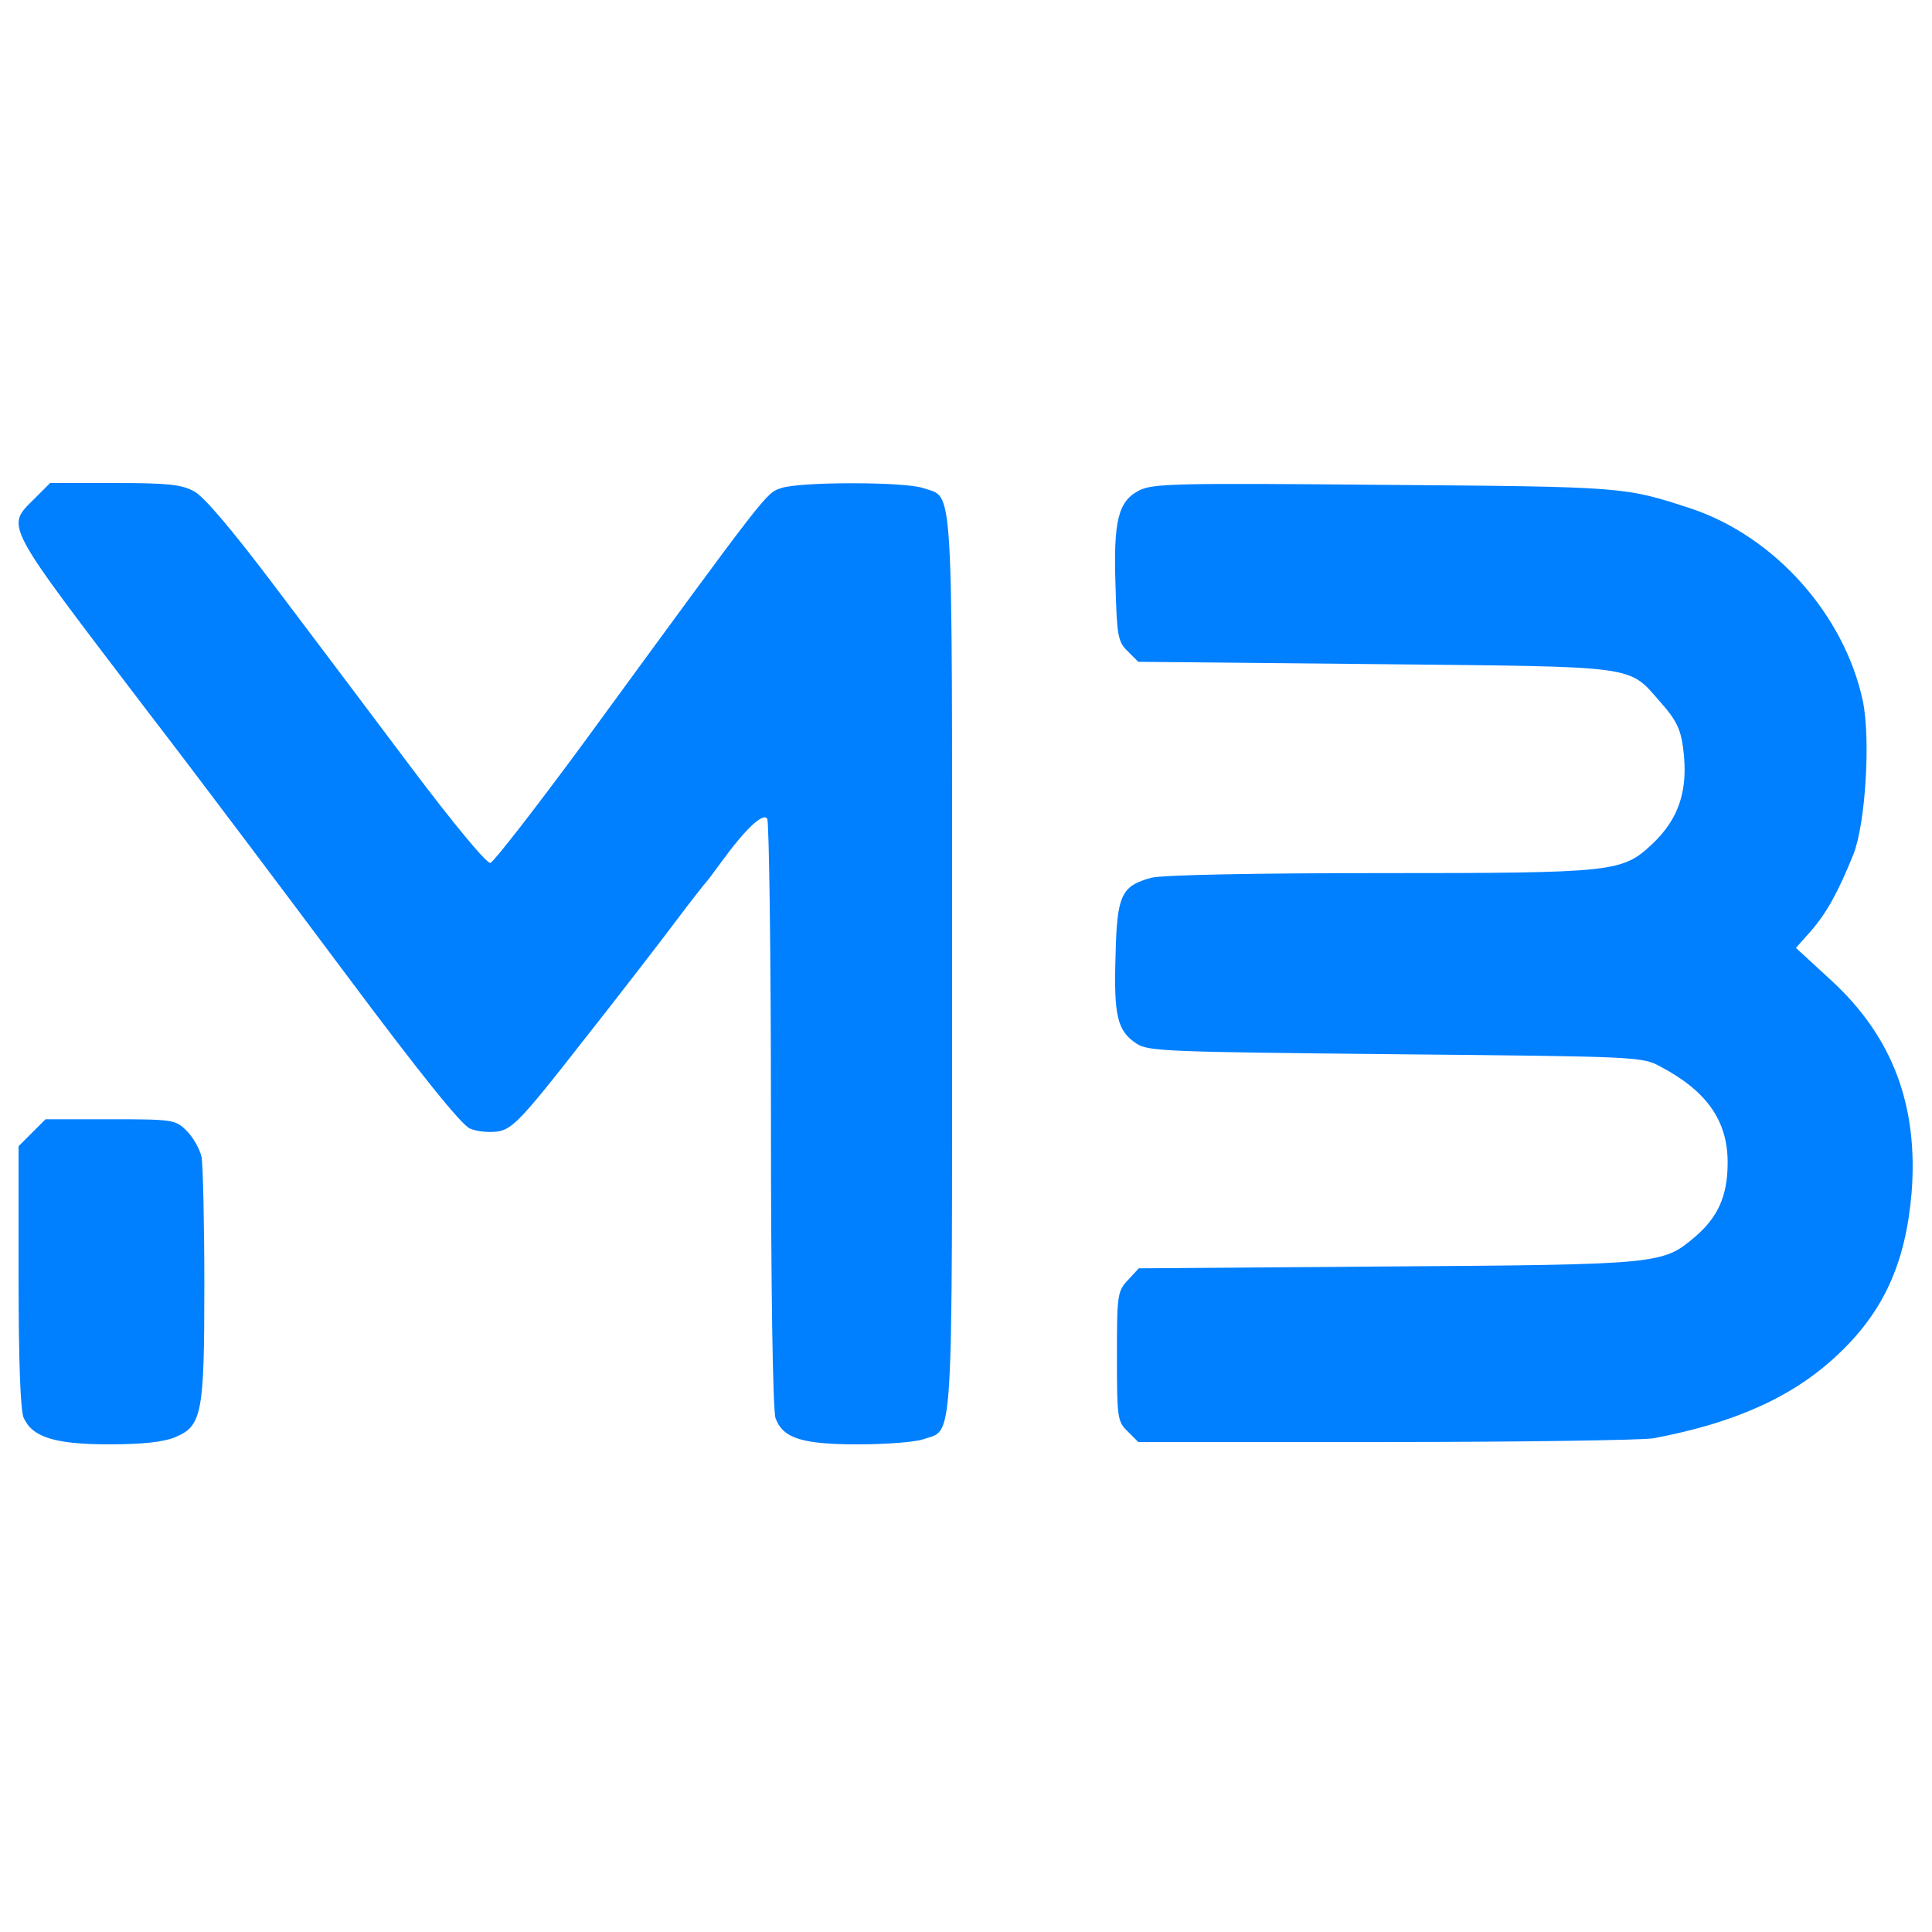 <svg xmlns="http://www.w3.org/2000/svg" width="554.667" height="554.667" version="1.0" viewBox="0 0 416 416" fill="#007FFF"><path d="M7.4 107.4c-6.2 6.2-6.9 4.7 24.4 45.8 10.7 13.9 30 39.6 43 57 15.6 20.9 24.6 32.1 26.4 32.8 1.6.7 4.3.9 6.2.6 3-.6 5.2-2.9 17.7-18.9 7.9-10 17-21.8 20.3-26.2 3.3-4.4 6.3-8.2 6.6-8.5.3-.3 1.8-2.3 3.4-4.5 5.1-7 8.9-10.6 9.8-9.2.4.6.8 29.4.8 63.9 0 37.4.4 63.7 1 65.2 1.6 4.3 5.7 5.6 17.8 5.6 6 0 12.3-.5 14-1.1 6.6-2.3 6.2 4.1 6.2-102.4s.4-100.1-6.2-102.4c-4-1.4-26.6-1.4-30.6 0-3.3 1.1-2.5.1-42.2 54.4-10.5 14.3-19.7 26.1-20.4 26.3-.8.2-8.1-8.6-17.4-21-8.8-11.7-22.1-29.4-29.6-39.3-8.7-11.5-14.7-18.6-16.8-19.7-2.7-1.5-5.9-1.8-17.1-1.8H10.8l-3.4 3.4zM245.3 105.6c-4.5 2.3-5.6 6.4-5.1 20.7.3 10.5.5 11.9 2.6 13.9l2.3 2.3 51.2.5c57.6.6 54.1.1 61.5 8.5 3.1 3.5 4.1 5.6 4.6 9.5 1.2 9-.8 15.2-6.6 20.7-6.5 6.1-8 6.3-58.6 6.3-27.4 0-47.1.4-49.3 1-6.5 1.8-7.4 3.7-7.7 16.9-.4 12.9.4 16.1 4.5 18.8 2.5 1.7 6.8 1.8 55.8 2.3 52.2.5 53.1.5 57.1 2.7 10 5.3 14.4 11.7 14.4 20.6 0 7.1-2 11.7-7 16-7 5.9-7.3 6-66.1 6.4l-53.7.4-2.3 2.5c-2.3 2.4-2.4 3.2-2.4 16.5 0 13.1.1 14 2.3 16.1l2.3 2.3h53.2c29.2 0 55.2-.4 57.7-.8 17.6-3.3 30.2-9 39.7-18 9.9-9.3 14.6-19.7 15.9-34.8 1.5-18.8-4.1-33.7-17.3-45.8l-7.6-7 3.2-3.6c3.4-3.9 5.9-8.4 9.2-16.6 2.6-6.7 3.7-24.8 2-33-4-18.6-19-35.4-37-41.4-14.3-4.7-14.3-4.7-66.1-5.1-44.6-.4-49.8-.3-52.7 1.2zM6.9 243.9 4 246.8v28.1c0 18.2.4 28.8 1.1 30.4 1.9 4.2 6.8 5.7 18.5 5.7 6.9 0 11.6-.5 14-1.5 5.9-2.4 6.4-5 6.4-32.8 0-13.5-.3-25.8-.6-27.6-.4-1.7-1.8-4.2-3.2-5.6-2.4-2.4-2.9-2.5-16.4-2.5h-14l-2.9 2.9z"/></svg>